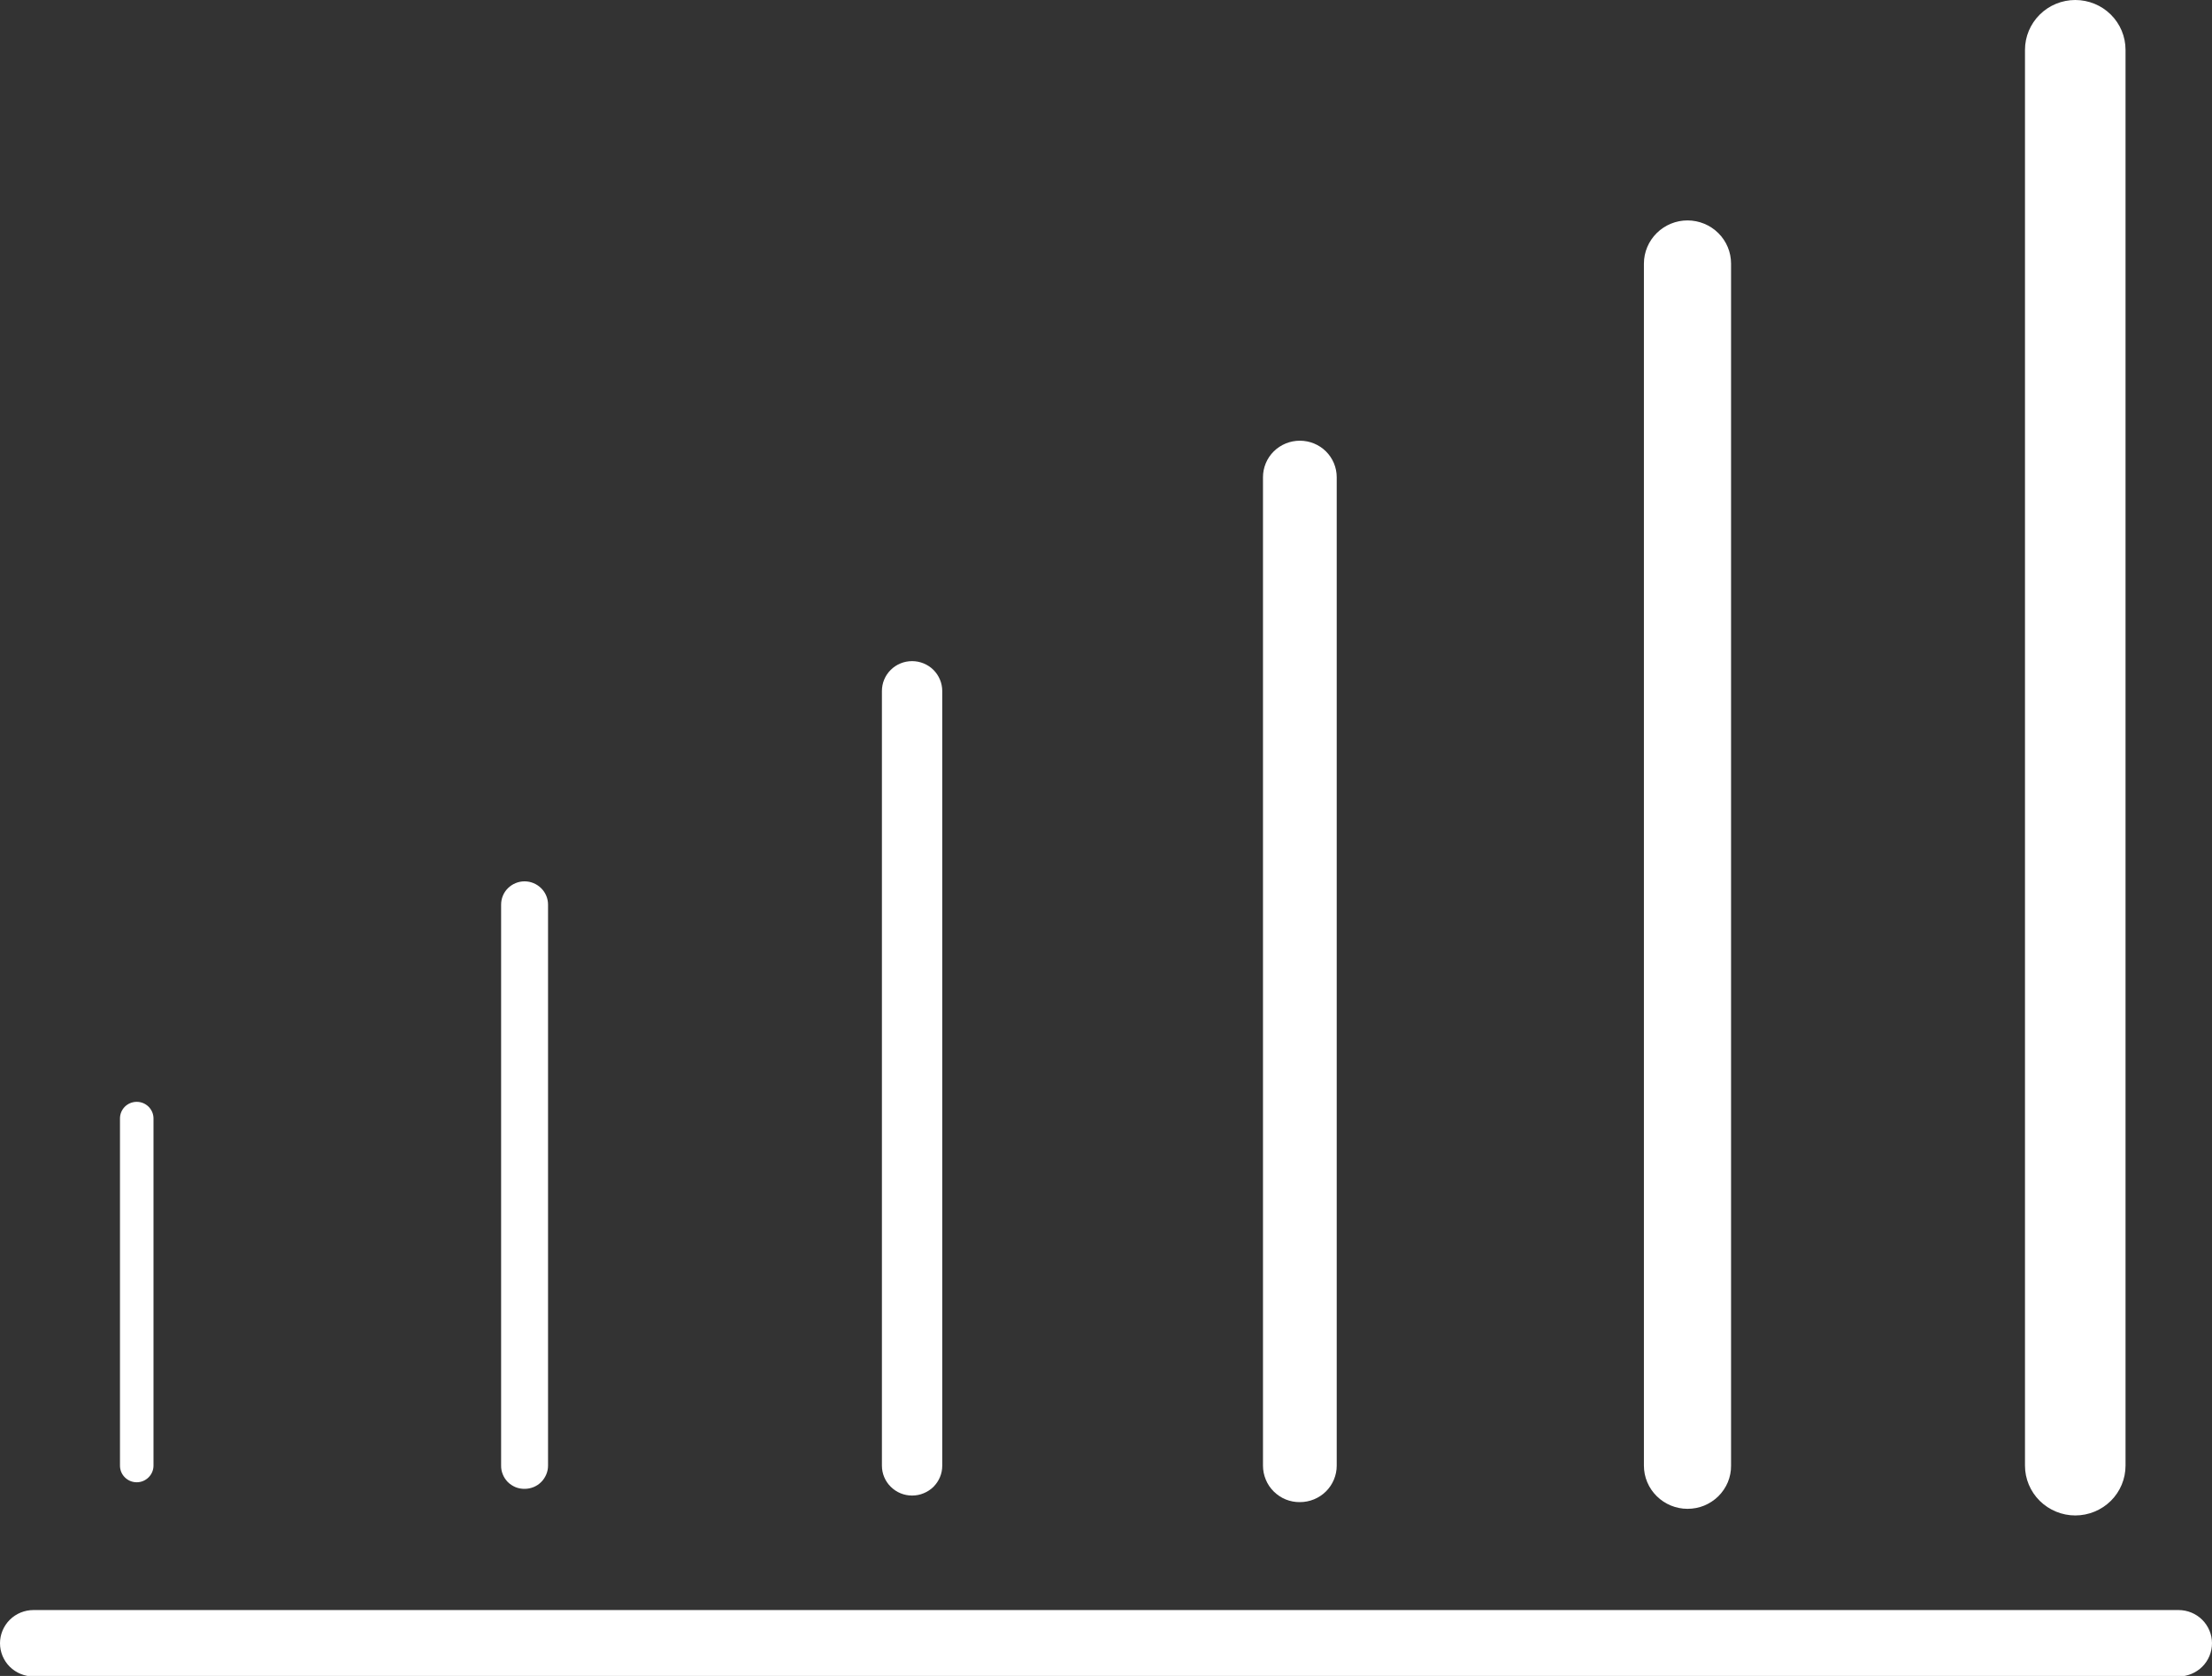 <svg width="33" height="25" viewBox="0 0 33 25" fill="none" xmlns="http://www.w3.org/2000/svg">
<rect x="0" y="0" width="33" height="25" fill="#333333" stroke="none"/>
<path d="M2.04 22.111C1.973 22.111 1.91 22.085 1.863 22.038C1.816 21.992 1.79 21.929 1.79 21.863V16.683C1.79 16.618 1.816 16.555 1.863 16.508C1.91 16.462 1.973 16.436 2.04 16.436C2.106 16.436 2.169 16.462 2.216 16.508C2.263 16.555 2.29 16.618 2.29 16.683V21.863C2.29 21.929 2.263 21.992 2.216 22.038C2.169 22.085 2.106 22.111 2.04 22.111Z" fill="white"/>
<path d="M7.826 22.209C7.78 22.21 7.734 22.201 7.691 22.184C7.649 22.166 7.61 22.141 7.577 22.109C7.545 22.076 7.519 22.038 7.502 21.996C7.484 21.953 7.475 21.908 7.476 21.863V13.494C7.476 13.402 7.512 13.314 7.578 13.249C7.644 13.184 7.733 13.147 7.826 13.147C7.918 13.147 8.007 13.184 8.073 13.249C8.139 13.314 8.176 13.402 8.176 13.494V21.863C8.176 21.908 8.167 21.953 8.149 21.995C8.131 22.037 8.106 22.076 8.073 22.108C8.041 22.14 8.002 22.166 7.96 22.183C7.917 22.2 7.872 22.209 7.826 22.209Z" fill="white"/>
<path d="M13.607 22.309C13.487 22.309 13.373 22.262 13.289 22.178C13.204 22.095 13.157 21.981 13.157 21.863V10.308C13.157 10.189 13.204 10.076 13.289 9.992C13.373 9.909 13.487 9.862 13.607 9.862C13.726 9.862 13.841 9.909 13.925 9.992C14.009 10.076 14.057 10.189 14.057 10.308V21.863C14.057 21.922 14.046 21.98 14.023 22.034C14.001 22.088 13.967 22.137 13.926 22.179C13.884 22.22 13.834 22.253 13.779 22.275C13.725 22.298 13.666 22.309 13.607 22.309Z" fill="white"/>
<path d="M19.392 22.407C19.32 22.408 19.248 22.394 19.181 22.367C19.114 22.34 19.054 22.299 19.003 22.249C18.951 22.198 18.911 22.138 18.884 22.072C18.856 22.005 18.842 21.934 18.842 21.863V7.118C18.842 6.974 18.9 6.835 19.003 6.733C19.107 6.631 19.246 6.574 19.392 6.574C19.538 6.574 19.678 6.631 19.781 6.733C19.884 6.835 19.942 6.974 19.942 7.118V21.863C19.942 22.007 19.884 22.146 19.781 22.248C19.678 22.35 19.538 22.407 19.392 22.407Z" fill="white"/>
<path d="M25.175 22.507C25.003 22.507 24.838 22.439 24.716 22.318C24.594 22.198 24.525 22.034 24.525 21.863V3.932C24.525 3.761 24.594 3.598 24.716 3.477C24.838 3.356 25.003 3.288 25.175 3.288C25.348 3.288 25.513 3.356 25.635 3.477C25.757 3.598 25.825 3.761 25.825 3.932V21.863C25.826 21.948 25.809 22.032 25.777 22.11C25.744 22.188 25.696 22.259 25.636 22.319C25.575 22.379 25.503 22.426 25.424 22.459C25.346 22.491 25.261 22.507 25.175 22.507Z" fill="white"/>
<path d="M30.96 22.606C30.762 22.606 30.571 22.527 30.43 22.388C30.29 22.249 30.21 22.06 30.21 21.863V0.743C30.21 0.546 30.29 0.357 30.43 0.218C30.571 0.078 30.762 0 30.96 0C31.159 0 31.35 0.078 31.491 0.218C31.631 0.357 31.71 0.546 31.71 0.743V21.863C31.71 22.06 31.631 22.249 31.491 22.388C31.35 22.527 31.159 22.606 30.96 22.606Z" fill="white"/>
<path d="M32.5 25.008H0.5C0.367 25.008 0.24 24.955 0.146 24.863C0.053 24.77 0 24.644 0 24.512C0 24.381 0.053 24.255 0.146 24.162C0.24 24.069 0.367 24.017 0.5 24.017H32.5C32.633 24.017 32.76 24.069 32.854 24.162C32.947 24.255 33 24.381 33 24.512C33 24.644 32.947 24.77 32.854 24.863C32.76 24.955 32.633 25.008 32.5 25.008Z" fill="white"/>
</svg>
